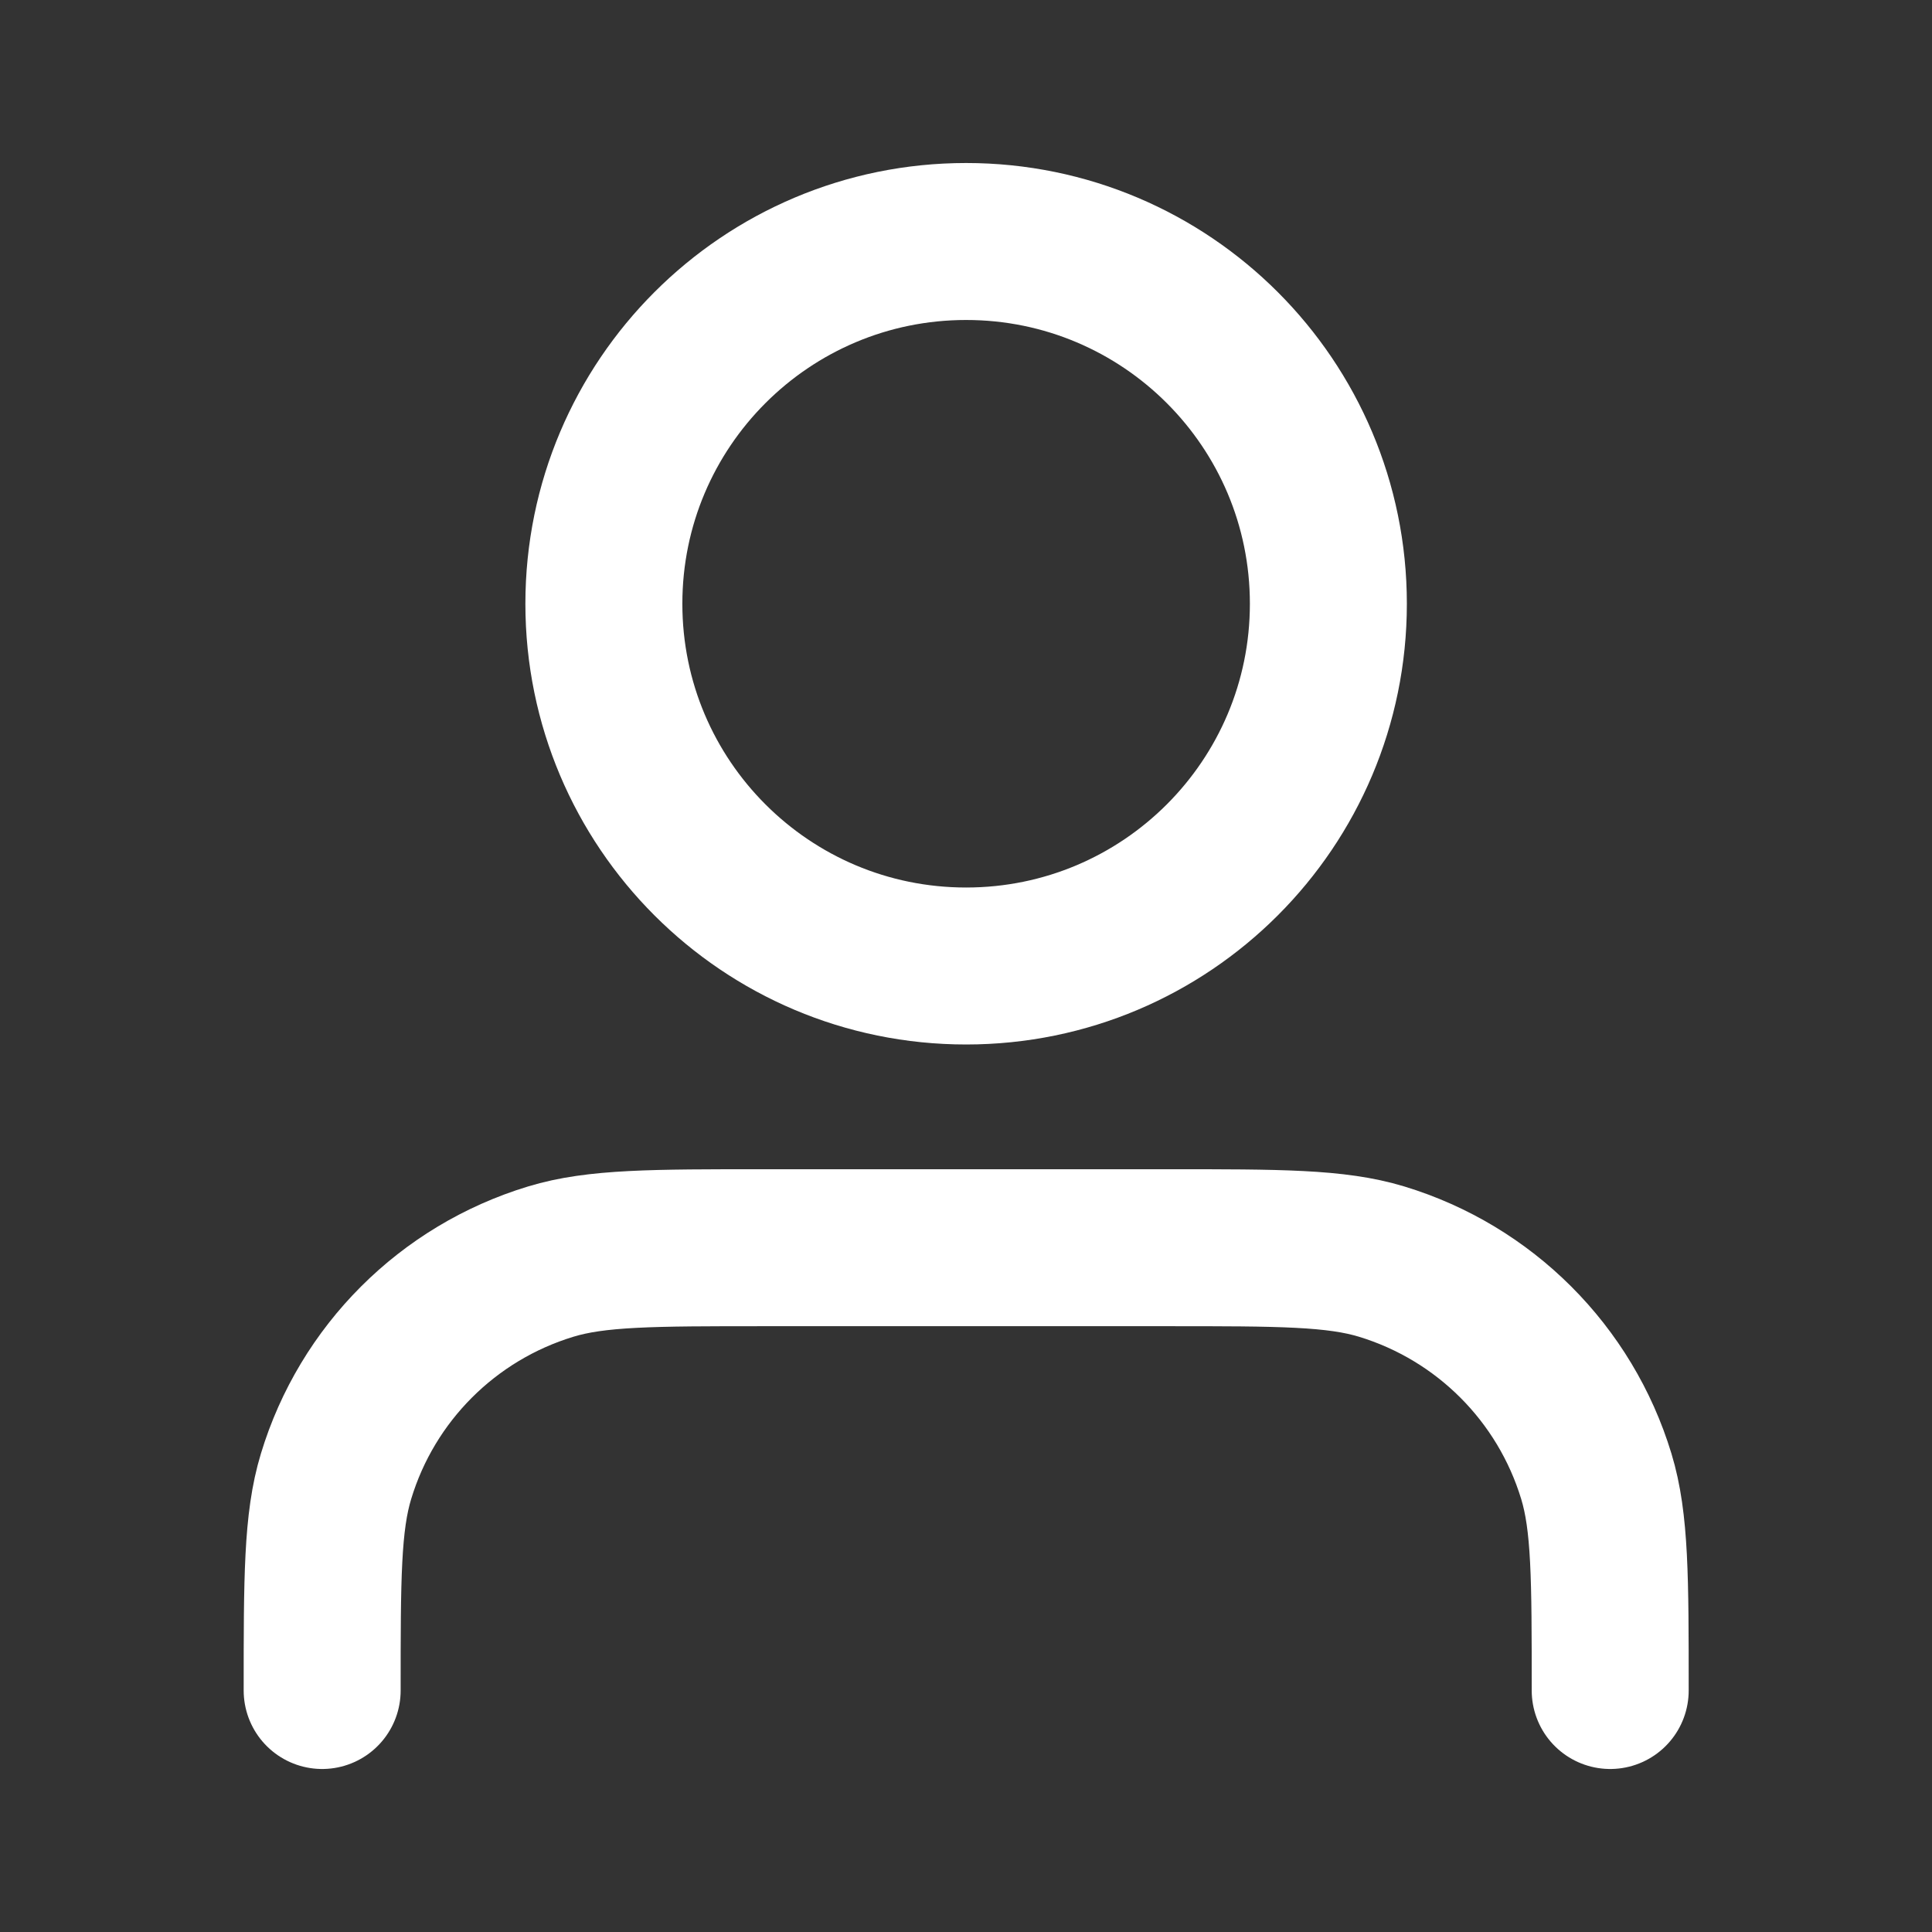 <svg width="16" height="16" viewBox="0 0 16 16" fill="none" xmlns="http://www.w3.org/2000/svg">
<rect x="0" y="0" width="16" height="16" fill="#333333" stroke="none"/>
<path d="M13.335 14C13.335 13.07 13.335 12.604 13.22 12.226C12.961 11.374 12.294 10.707 11.442 10.448C11.063 10.333 10.598 10.333 9.668 10.333H6.335C5.404 10.333 4.939 10.333 4.561 10.448C3.708 10.707 3.041 11.374 2.783 12.226C2.668 12.604 2.668 13.07 2.668 14M11.001 5C11.001 6.657 9.658 8 8.001 8C6.344 8 5.001 6.657 5.001 5C5.001 3.343 6.344 2 8.001 2C9.658 2 11.001 3.343 11.001 5Z" stroke="white" stroke-width="1.3" stroke-linecap="round" stroke-linejoin="round"/>
</svg>
